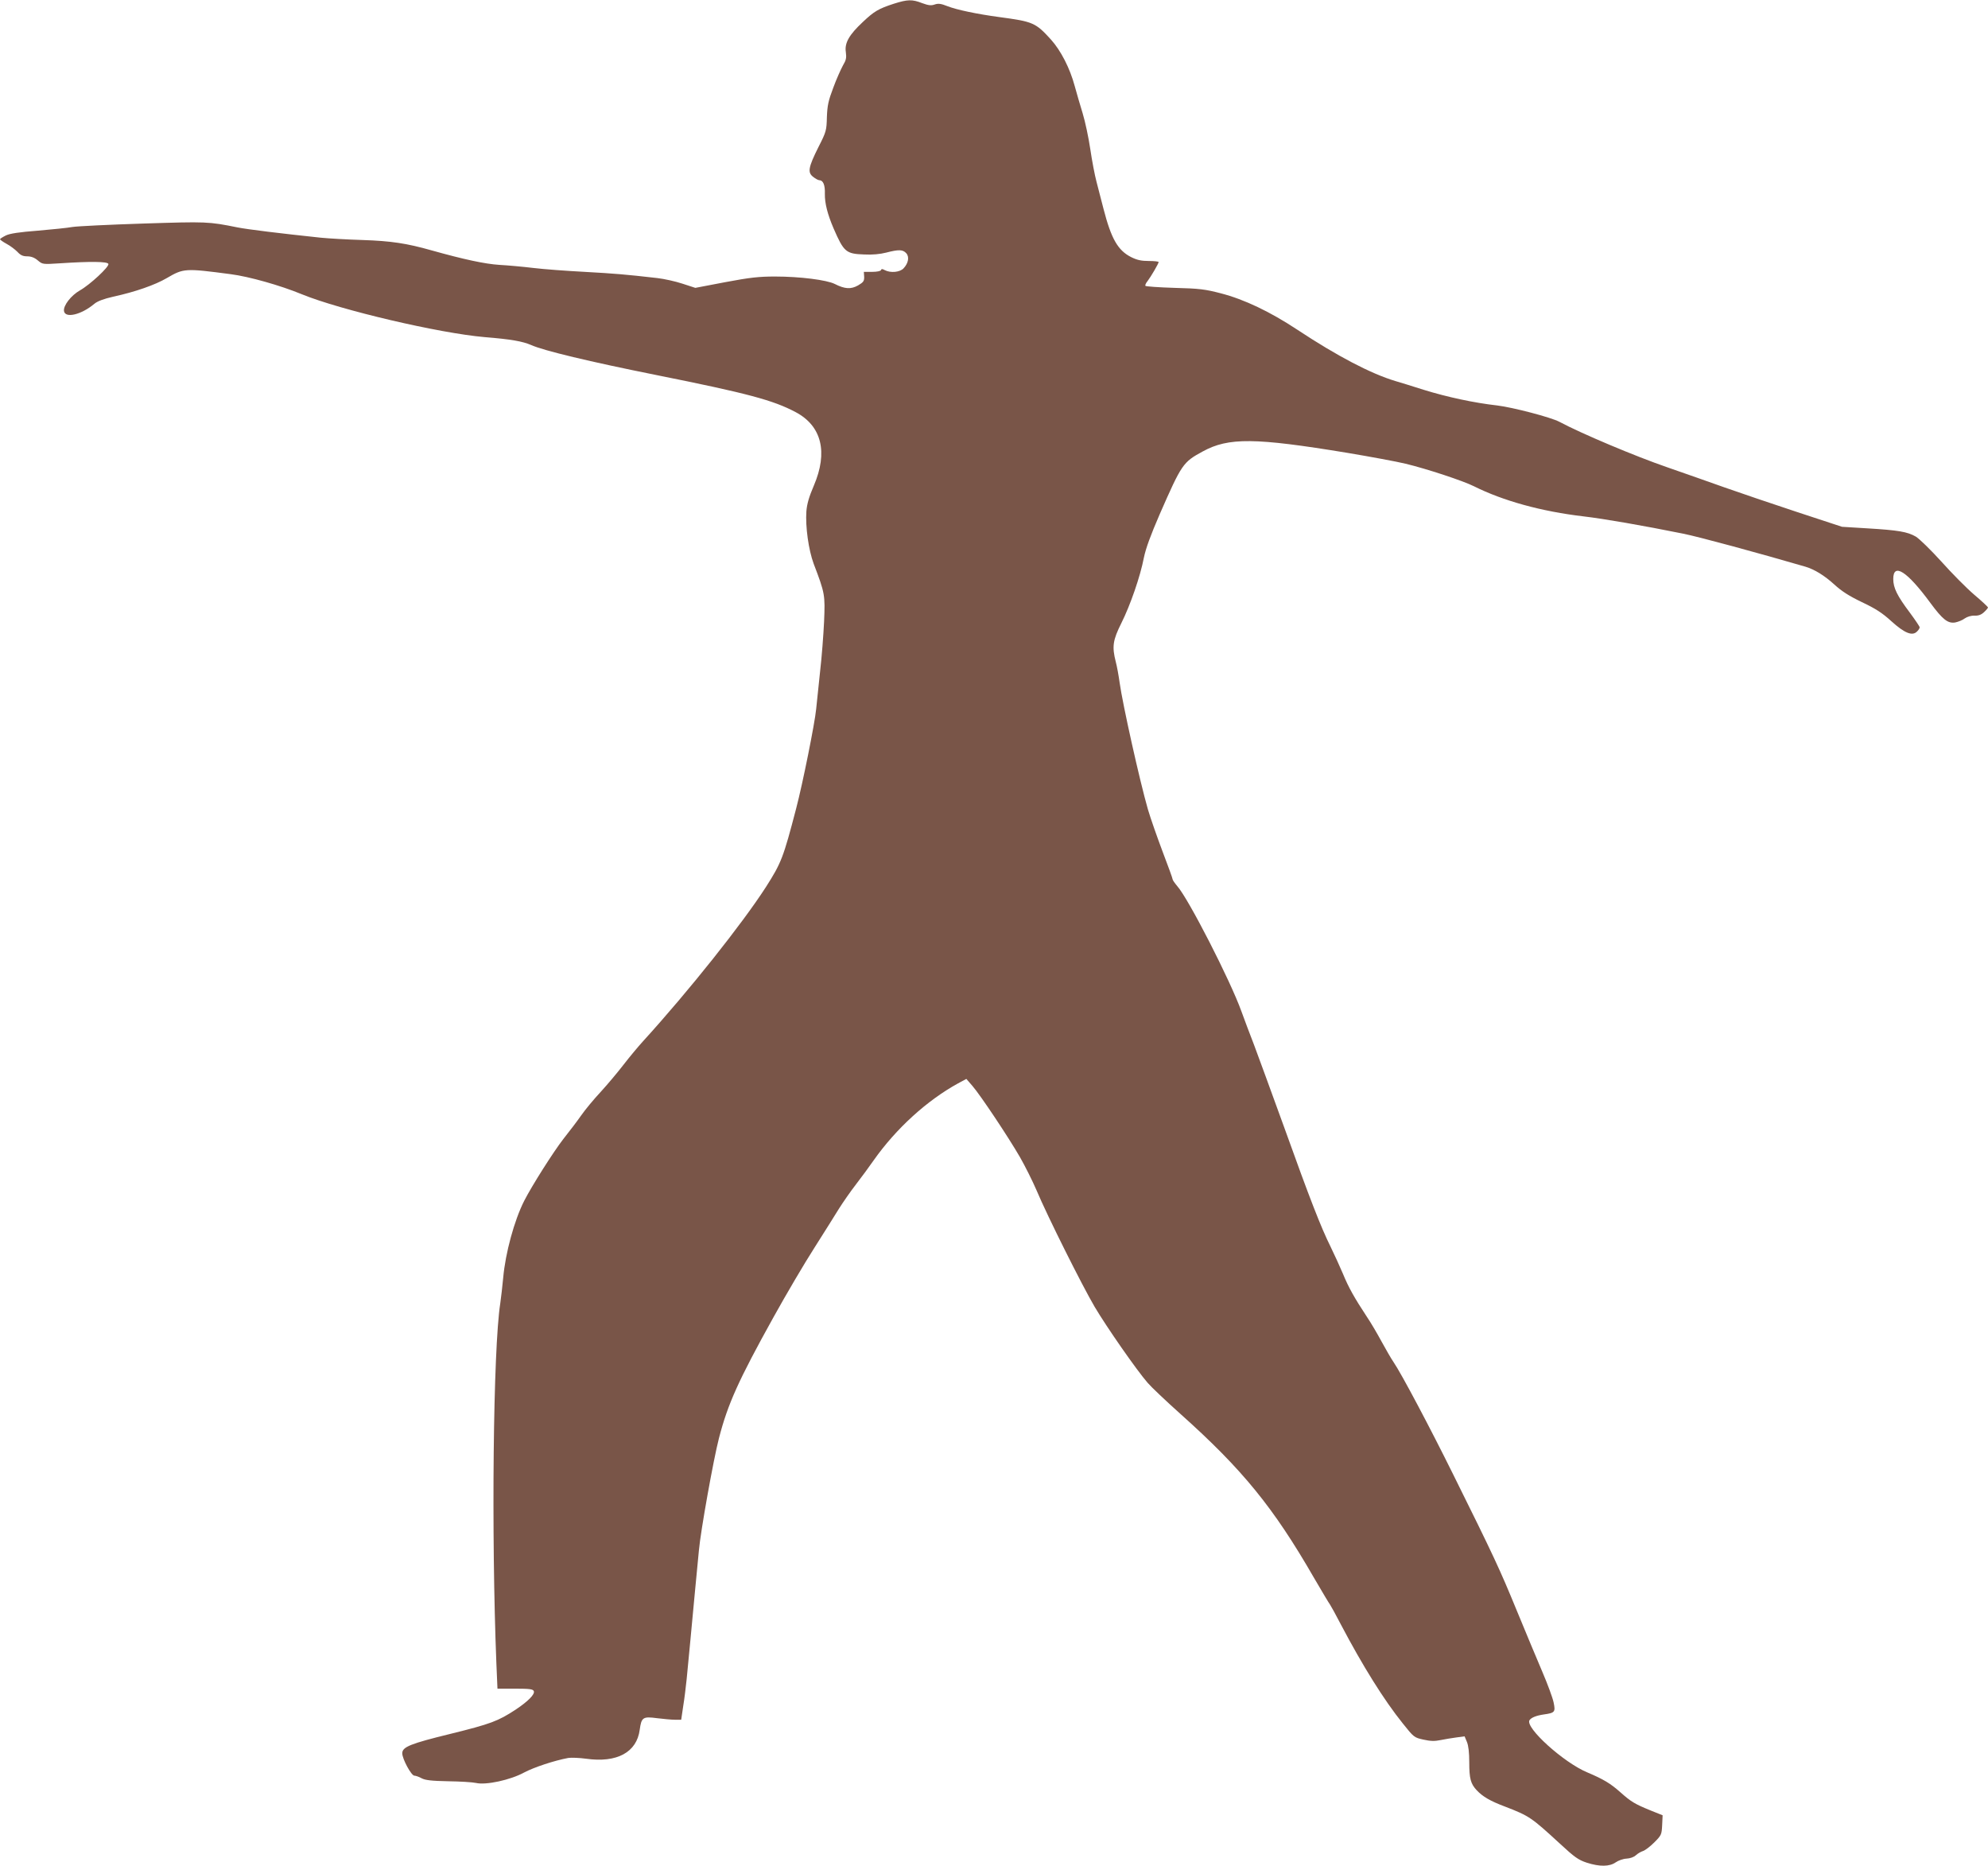 <?xml version="1.0" standalone="no"?>
<!DOCTYPE svg PUBLIC "-//W3C//DTD SVG 20010904//EN"
 "http://www.w3.org/TR/2001/REC-SVG-20010904/DTD/svg10.dtd">
<svg version="1.0" xmlns="http://www.w3.org/2000/svg"
 width="1280pt" height="1201pt" viewBox="0 0 1280 1201"
 preserveAspectRatio="xMidYMid meet">
<g transform="translate(0,1201) scale(0.1,-0.1)"
fill="#795548" stroke="none">
<path d="M5755 11986 c-98 -32 -126 -48 -199 -117 -89 -83 -119 -136 -110
-194 5 -37 2 -52 -19 -87 -13 -24 -42 -88 -62 -143 -32 -84 -38 -114 -41 -189
-2 -85 -4 -94 -54 -192 -66 -132 -71 -164 -35 -192 15 -12 33 -22 40 -22 25 0
38 -31 36 -88 -1 -60 17 -131 56 -222 66 -152 80 -164 196 -168 53 -3 104 2
143 12 81 21 107 20 129 -4 21 -23 14 -64 -17 -97 -24 -26 -84 -31 -121 -12
-16 9 -22 9 -25 0 -2 -6 -26 -11 -57 -11 l-53 0 2 -32 c1 -27 -5 -35 -39 -55
-46 -26 -85 -24 -150 9 -52 26 -224 48 -385 48 -102 0 -160 -6 -319 -36 l-194
-37 -83 27 c-45 15 -118 31 -161 36 -210 24 -273 29 -468 40 -115 6 -264 17
-330 25 -66 8 -165 17 -220 20 -93 6 -228 35 -435 93 -162 46 -263 61 -445 67
-99 3 -220 10 -270 15 -265 28 -468 53 -535 66 -188 38 -199 38 -608 25 -218
-7 -423 -17 -455 -22 -32 -6 -133 -16 -225 -24 -117 -9 -179 -18 -205 -31 -20
-10 -37 -21 -37 -24 0 -3 19 -17 43 -30 23 -12 54 -36 69 -51 20 -22 36 -29
63 -29 25 0 47 -8 68 -26 31 -26 32 -26 142 -19 196 13 308 12 313 -4 6 -18
-119 -134 -183 -170 -58 -33 -108 -98 -103 -133 7 -49 112 -24 195 46 20 17
60 32 121 46 143 31 271 76 346 120 108 63 117 64 412 25 117 -15 319 -72 457
-129 249 -102 886 -251 1177 -276 172 -14 244 -27 300 -51 80 -36 376 -107
805 -193 589 -118 753 -162 898 -239 168 -89 209 -258 117 -473 -31 -72 -44
-117 -48 -165 -7 -99 14 -249 47 -338 73 -191 74 -201 67 -371 -4 -85 -15
-231 -26 -325 -10 -93 -21 -201 -25 -239 -9 -93 -87 -481 -129 -641 -82 -314
-95 -349 -194 -504 -152 -236 -496 -669 -793 -995 -30 -33 -86 -100 -123 -148
-37 -48 -103 -127 -147 -175 -45 -48 -102 -117 -127 -153 -25 -36 -77 -104
-115 -152 -65 -84 -202 -300 -252 -398 -64 -126 -121 -337 -135 -494 -5 -55
-14 -130 -19 -166 -46 -295 -58 -1491 -25 -2317 l7 -163 114 0 c94 0 115 -3
120 -16 8 -20 -36 -65 -117 -119 -113 -74 -161 -92 -416 -155 -262 -64 -314
-85 -314 -126 0 -36 58 -144 78 -144 9 0 31 -8 47 -17 23 -12 62 -17 170 -19
77 -1 158 -6 180 -11 64 -15 221 19 309 67 64 34 194 77 285 94 19 3 71 1 115
-5 198 -28 326 41 345 187 11 80 21 86 111 74 41 -5 93 -10 115 -10 l41 0 13
88 c8 48 17 125 22 172 4 47 15 159 24 250 8 91 23 239 31 330 9 91 19 203 24
250 11 125 94 587 129 722 57 221 127 375 349 775 83 150 202 352 265 450 62
98 134 212 159 253 26 41 75 112 110 157 35 45 86 115 114 155 144 204 342
384 542 494 l54 29 39 -45 c52 -60 232 -330 307 -460 33 -58 80 -152 105 -210
73 -173 295 -616 375 -752 77 -130 269 -406 341 -489 22 -26 118 -117 213
-202 398 -356 597 -600 858 -1053 51 -87 97 -165 103 -172 5 -7 38 -66 71
-130 139 -264 277 -486 399 -637 70 -88 73 -90 132 -103 45 -10 72 -11 110 -3
28 6 74 13 102 17 l53 7 15 -36 c10 -24 15 -69 15 -131 0 -105 9 -138 48 -180
39 -41 86 -69 182 -105 158 -61 170 -70 354 -239 94 -87 118 -104 172 -122 84
-27 147 -26 187 2 17 12 48 23 70 24 22 1 48 10 60 22 12 11 33 23 46 27 13 4
46 29 72 55 46 46 48 51 51 111 l3 64 -75 30 c-105 43 -127 56 -198 119 -63
56 -108 83 -212 127 -152 63 -402 289 -372 336 11 17 44 30 92 37 72 10 76 16
63 78 -6 29 -38 116 -71 193 -33 77 -108 257 -167 400 -108 263 -145 343 -409
875 -147 297 -332 647 -384 723 -16 23 -50 83 -77 132 -27 50 -69 122 -95 160
-79 120 -117 187 -153 275 -20 47 -56 126 -80 175 -62 125 -132 304 -301 775
-81 223 -167 459 -192 525 -26 66 -62 163 -81 215 -72 200 -341 725 -413 806
-16 19 -30 39 -30 44 0 6 -29 85 -64 177 -35 93 -78 215 -95 273 -53 184 -163
678 -182 815 -6 44 -17 105 -25 135 -25 98 -19 139 36 249 58 116 122 301 145
421 12 59 43 144 102 280 142 324 150 335 277 404 166 91 336 89 931 -9 149
-25 317 -56 375 -70 137 -33 370 -110 440 -145 188 -94 434 -162 706 -194 129
-15 383 -59 640 -111 101 -20 491 -126 789 -213 59 -18 121 -56 185 -114 48
-44 95 -74 178 -114 87 -41 131 -69 190 -123 85 -77 135 -97 165 -66 10 9 17
21 17 27 0 5 -29 48 -63 94 -82 109 -107 160 -107 217 0 107 89 50 239 -154
79 -107 112 -133 159 -126 20 4 48 15 62 26 16 11 41 19 63 18 26 -1 44 6 62
23 14 13 25 26 25 30 0 3 -40 41 -90 83 -49 42 -144 138 -211 213 -67 74 -141
146 -164 160 -54 31 -112 41 -312 53 l-163 10 -292 96 c-161 53 -369 124 -463
157 -93 33 -260 92 -370 130 -206 71 -553 217 -695 293 -55 29 -300 93 -400
105 -150 17 -322 54 -474 101 -72 23 -153 48 -181 56 -157 47 -374 160 -631
330 -177 117 -343 196 -494 235 -100 26 -138 31 -298 35 -100 3 -185 9 -187
13 -3 4 3 18 14 31 22 29 71 113 71 122 0 4 -28 7 -63 7 -48 0 -76 6 -114 25
-85 43 -128 117 -178 311 -14 55 -34 133 -45 174 -11 41 -29 135 -40 210 -11
74 -33 178 -49 230 -16 52 -39 131 -51 175 -31 116 -90 230 -153 300 -99 109
-115 116 -332 145 -142 19 -276 47 -334 70 -43 17 -60 19 -83 11 -23 -8 -40
-6 -81 9 -64 25 -93 24 -182 -4z"/>
</g>
</svg>
